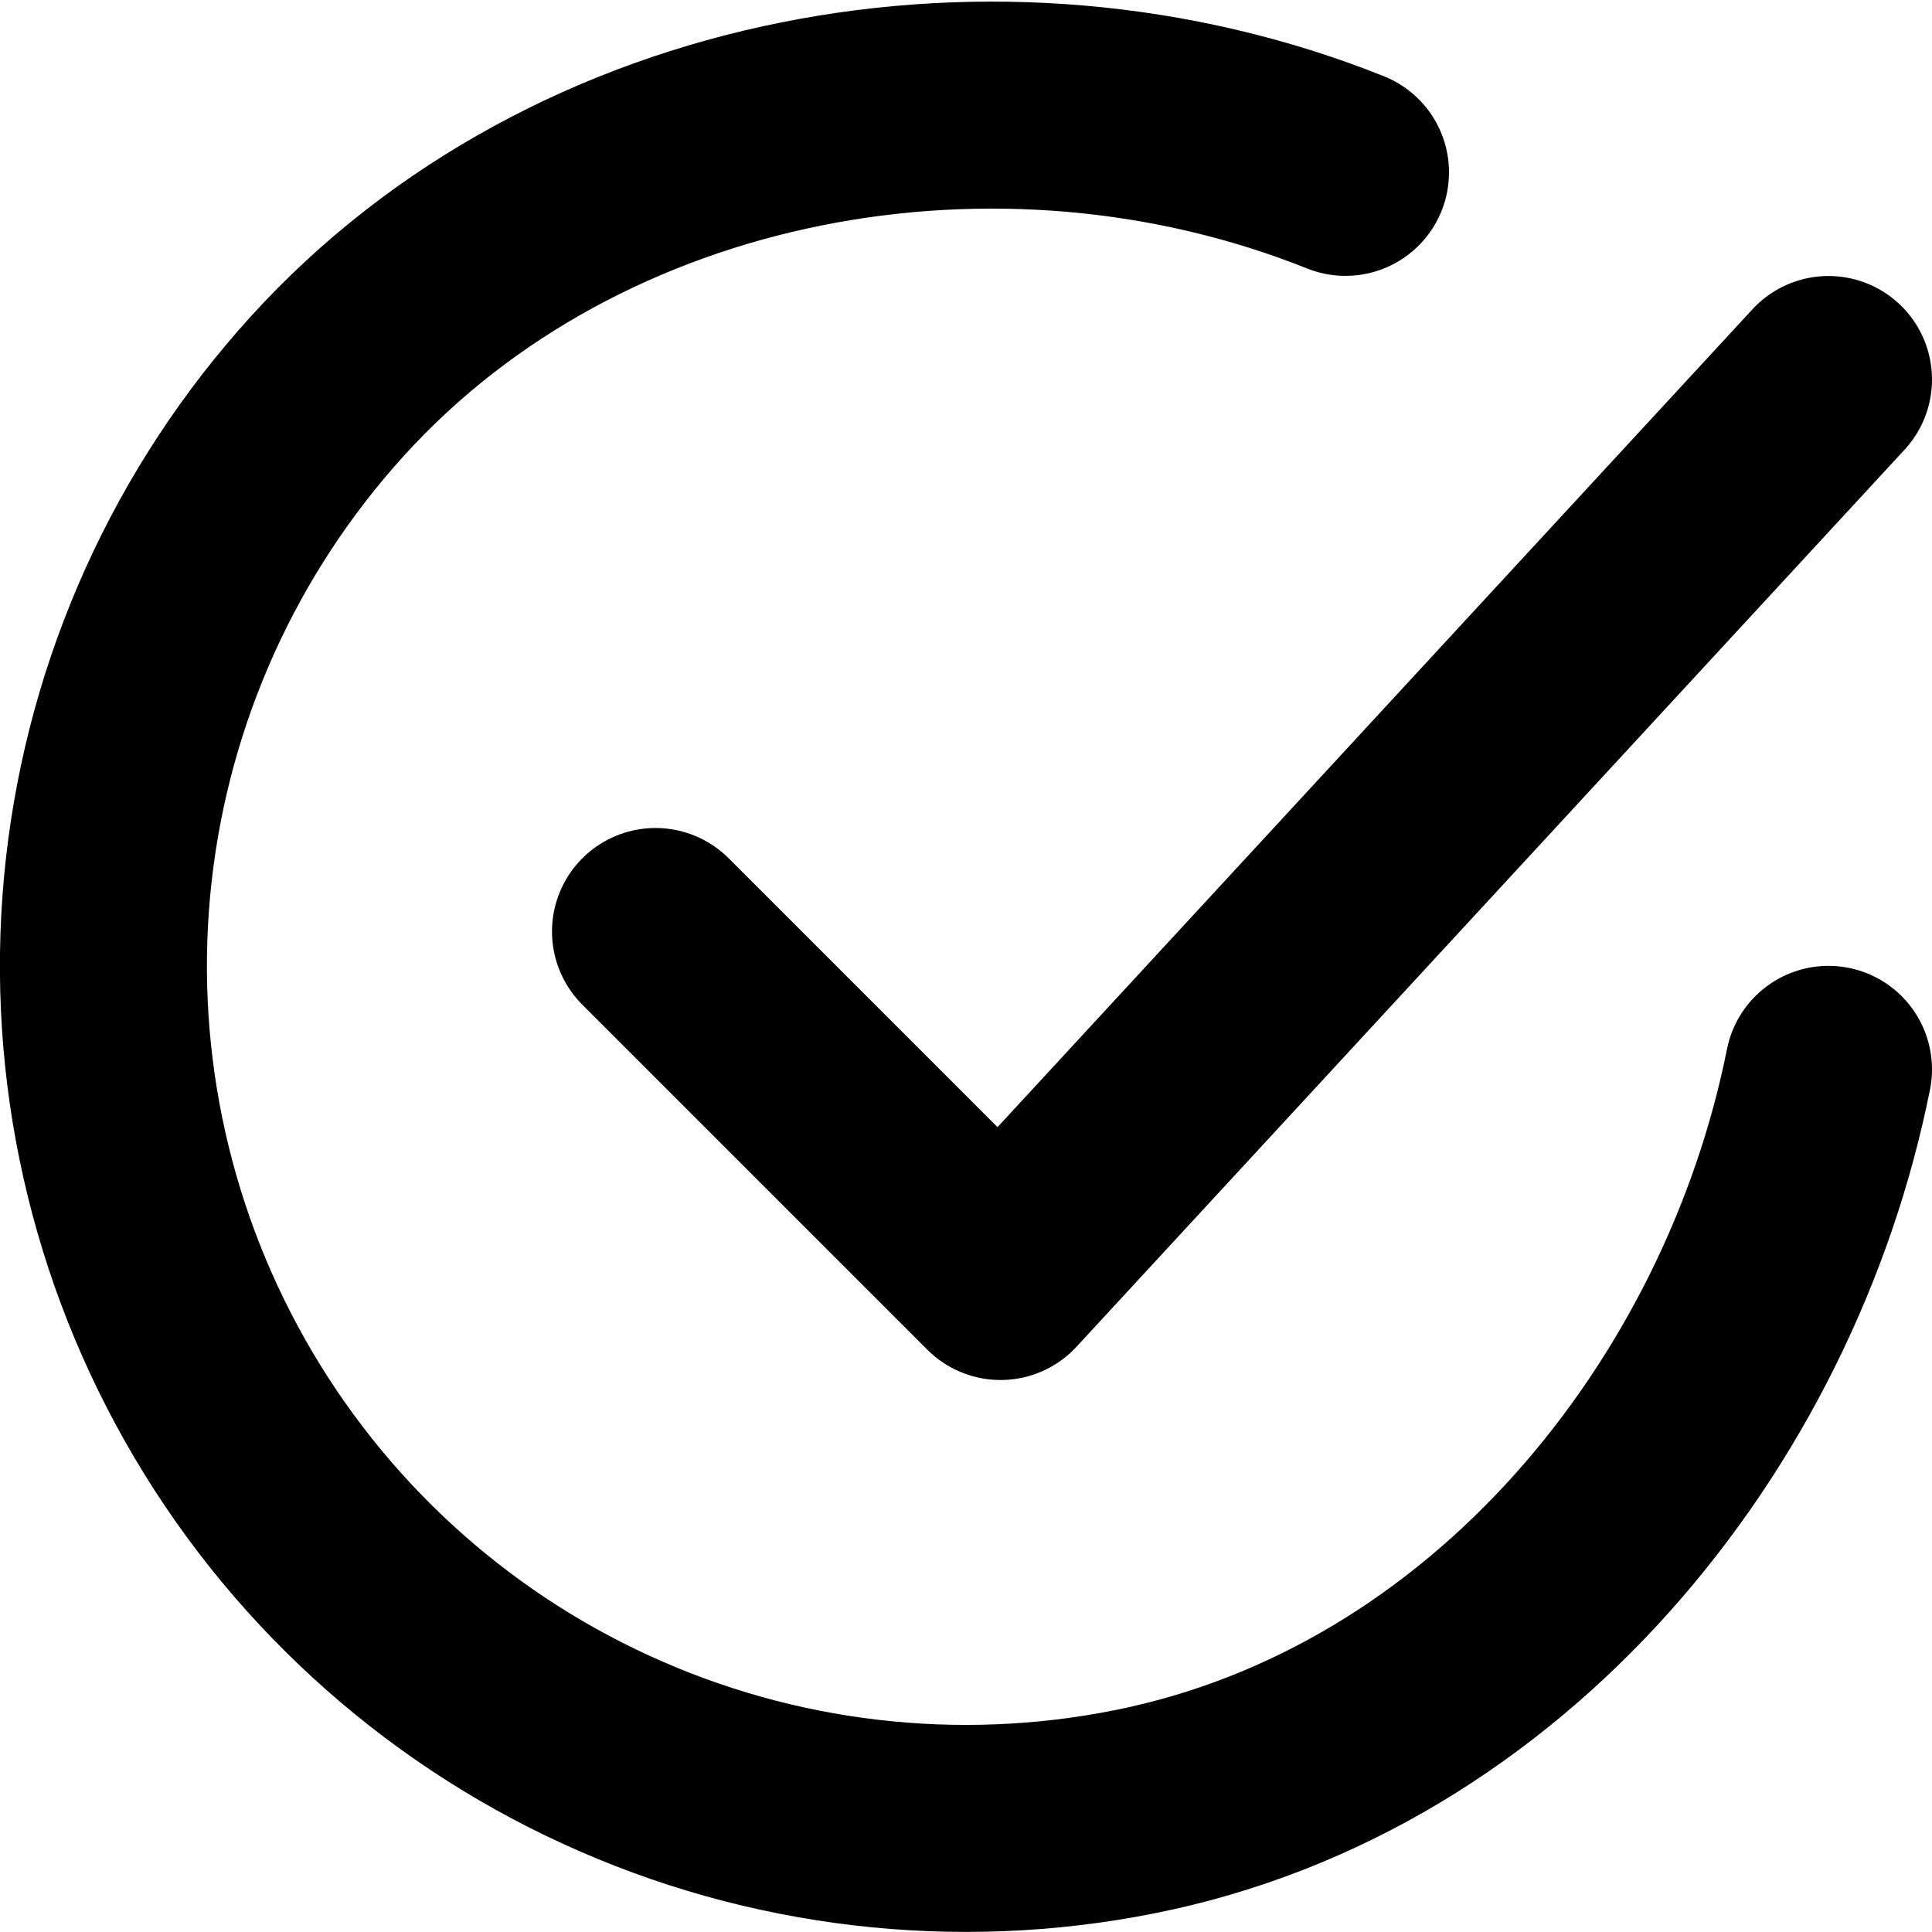 <svg width="14" height="14" viewBox="0 0 14 14" fill="none" xmlns="http://www.w3.org/2000/svg">
<path d="M13.25 7.749C12.75 10.249 10.865 12.603 8.22 13.129C6.93 13.386 5.592 13.229 4.396 12.681C3.2 12.134 2.207 11.222 1.56 10.078C0.912 8.933 0.642 7.613 0.788 6.306C0.934 4.999 1.488 3.771 2.373 2.797C4.187 0.799 7.25 0.249 9.75 1.249" stroke="black" stroke-width="1.5" stroke-linecap="round" stroke-linejoin="round"/>
<path d="M4.75 6.75L7.25 9.25L13.25 2.75" stroke="black" stroke-width="1.5" stroke-linecap="round" stroke-linejoin="round"/>
</svg>
